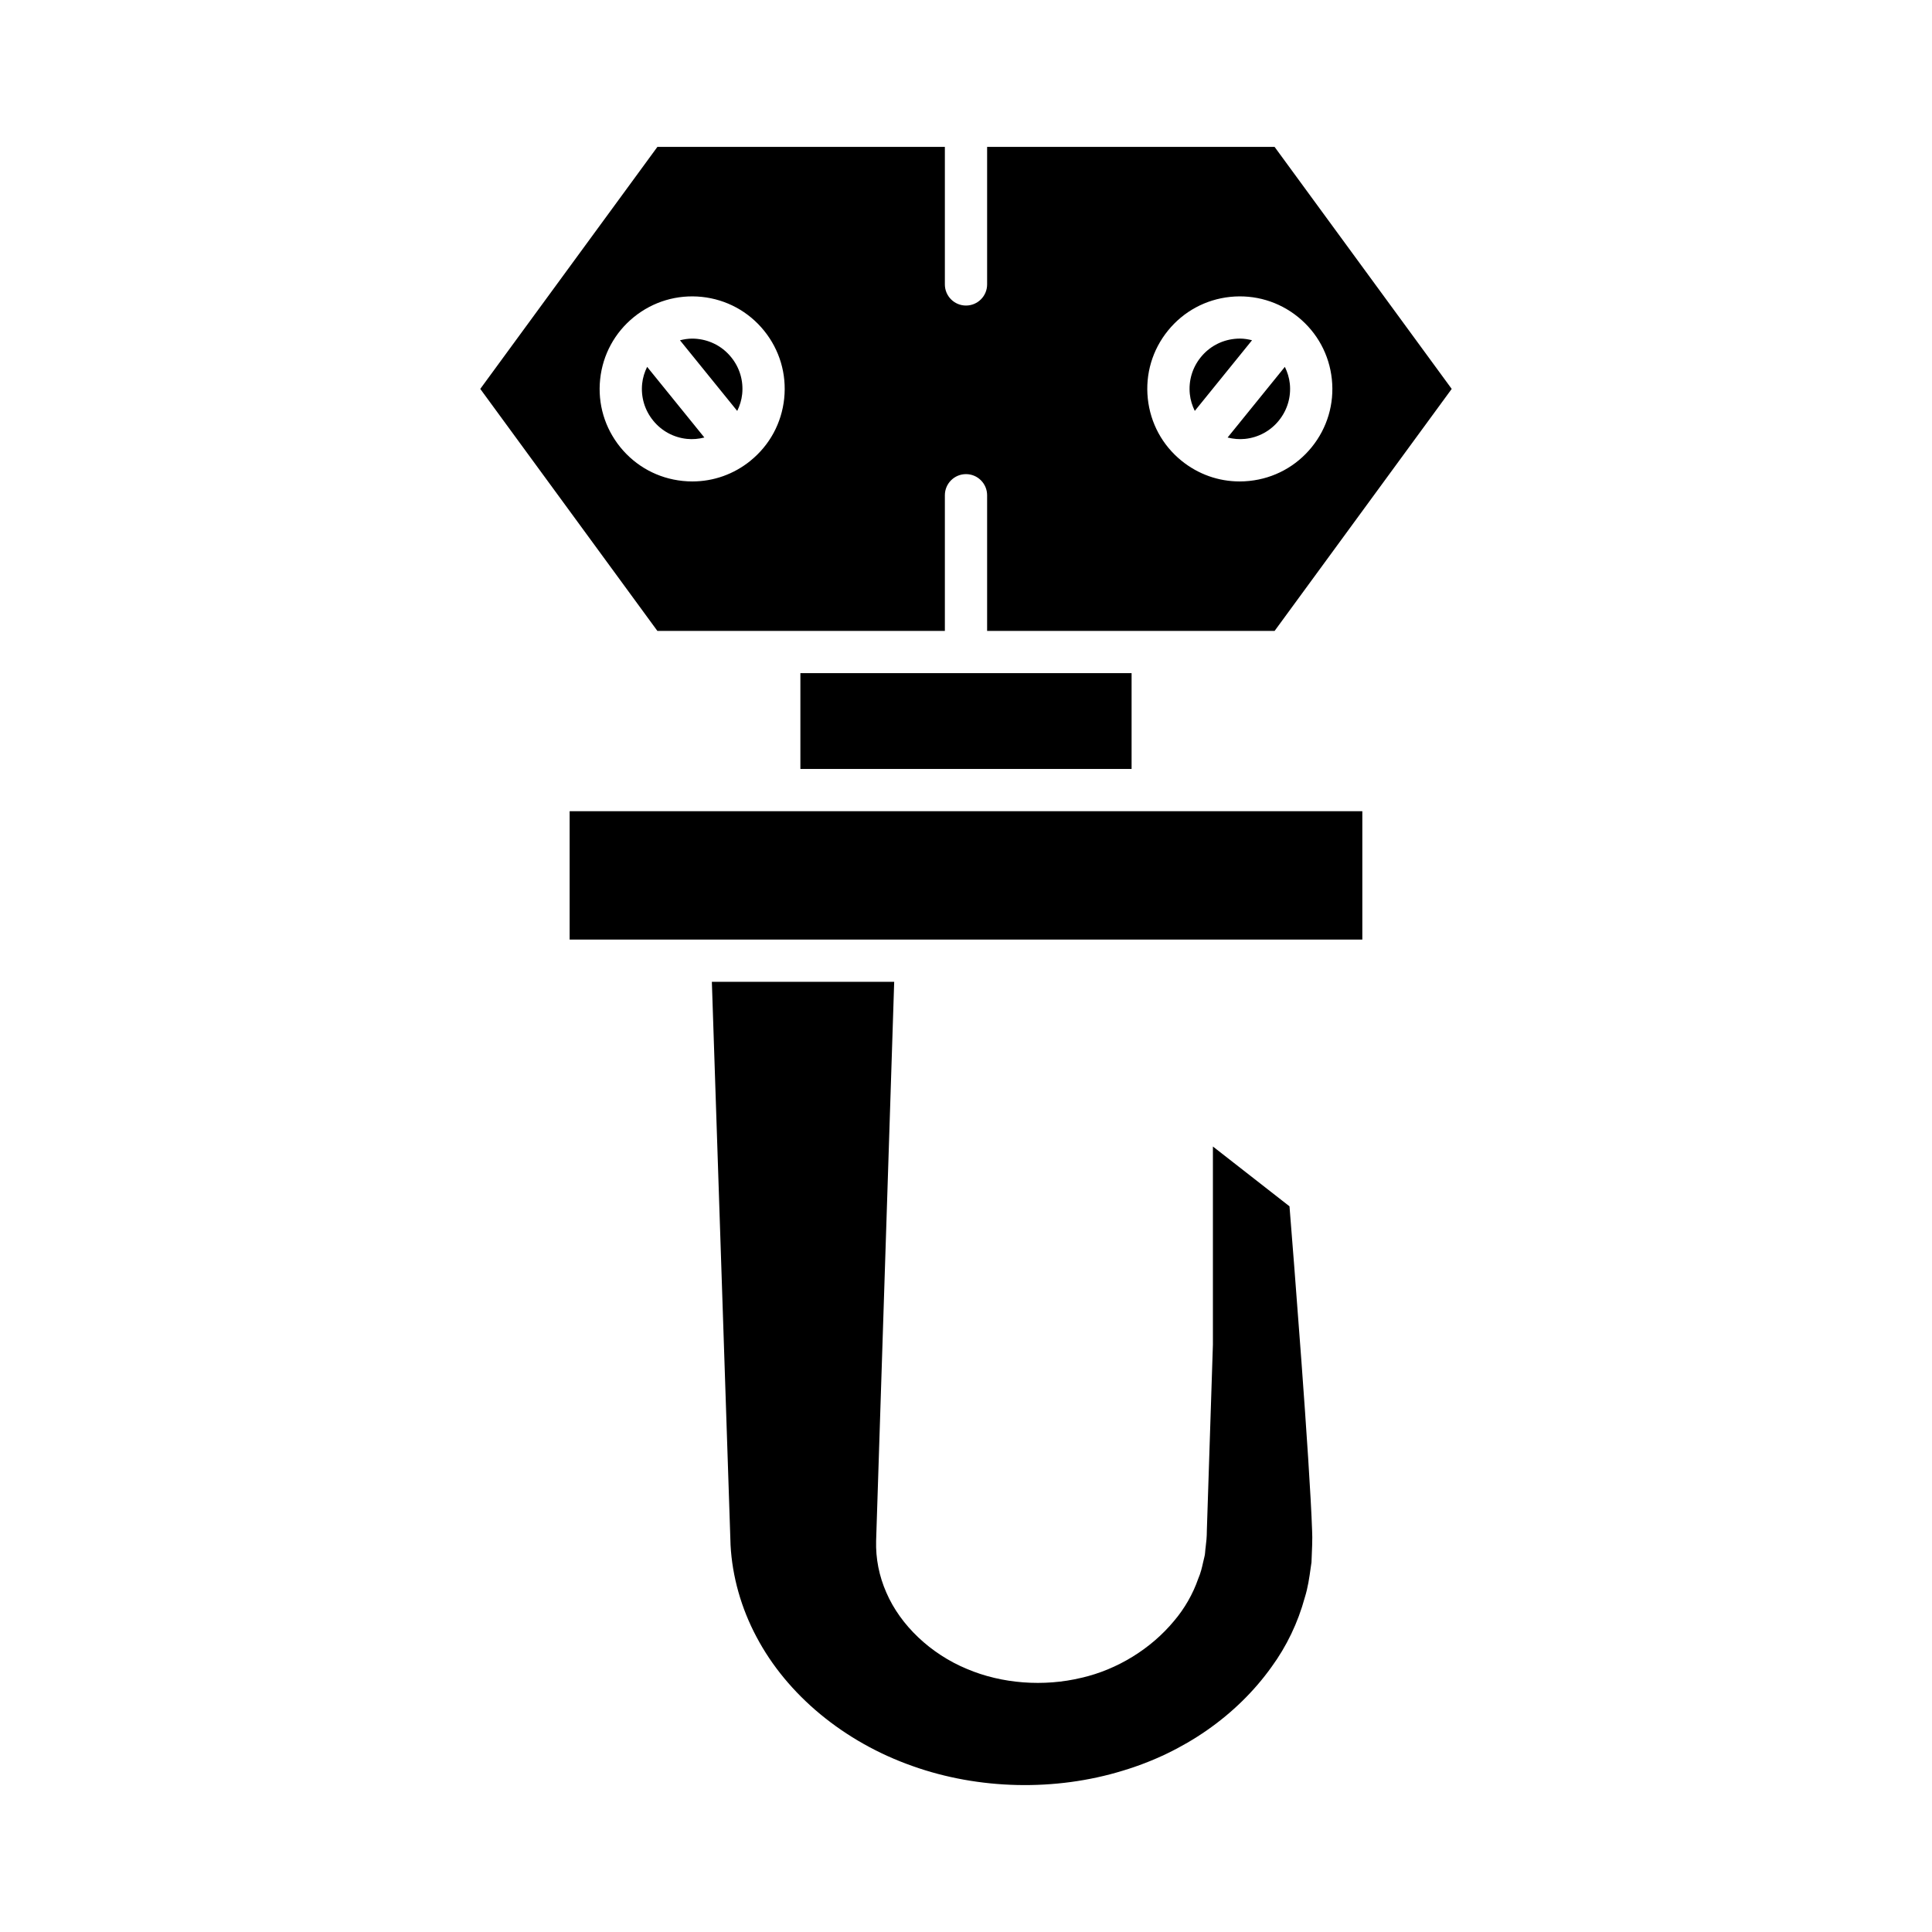 <?xml version="1.0" encoding="UTF-8"?>
<!-- Uploaded to: ICON Repo, www.svgrepo.com, Generator: ICON Repo Mixer Tools -->
<svg fill="#000000" width="800px" height="800px" version="1.1" viewBox="144 144 512 512" xmlns="http://www.w3.org/2000/svg">
 <g>
  <path d="m332.65 404.19 4.957 149.29c0.441 8.285 2.82 16.727 6.879 24.328 8.117 15.371 23.195 27.836 41.367 34.223 17.547 6.258 37.828 6.703 55.68 1.223 16.227-4.859 30.215-14.605 39.414-27.465 4.047-5.547 7.008-11.738 8.84-18.438 0.824-2.629 1.188-5.195 1.566-7.91l0.203-1.41c0.125-2.703 0.293-6.586 0.168-8.305-0.602-18.16-5-73.688-5.996-86.039l-20.297-15.852v52.531l-1.602 49.133c-0.004 1.902-0.16 3.18-0.305 4.367-0.059 0.504-0.125 0.988-0.16 1.562-0.023 0.402-0.086 0.797-0.191 1.184-0.133 0.473-0.234 0.953-0.34 1.434-0.273 1.242-0.617 2.793-1.316 4.391-1.367 3.945-3.57 7.824-6.391 11.137-6.106 7.375-15.043 12.883-24.465 15.043-10.059 2.441-21.188 1.598-30.426-2.336-9.605-3.977-17.602-11.547-21.344-20.23-1.93-4.383-2.844-9.02-2.711-13.75l4.789-148.11z"/>
  <path d="m294.96 358.98h210.07v34.016h-210.07z"/>
  <path d="m356.11 322.39h87.773v25.391h-87.773z"/>
  <path d="m472.59 233.73c-0.465 0-0.941 0.023-1.41 0.074-3.543 0.371-6.723 2.098-8.961 4.863-2.246 2.769-3.273 6.242-2.902 9.781 0.164 1.578 0.637 3.066 1.312 4.449l15.172-18.727c-1.047-0.262-2.113-0.441-3.211-0.441z"/>
  <path d="m328.82 233.81c-0.469-0.051-0.945-0.074-1.41-0.074-1.098 0-2.164 0.18-3.211 0.441l15.172 18.727c0.676-1.383 1.148-2.875 1.312-4.449 0.371-3.539-0.656-7.012-2.902-9.777-2.238-2.769-5.422-4.496-8.961-4.867z"/>
  <path d="m314.18 245.67c-0.371 3.539 0.66 7.012 2.902 9.773v0.004c2.234 2.762 5.418 4.492 8.961 4.863 1.566 0.168 3.125 0.012 4.621-0.367l-15.168-18.723c-0.68 1.387-1.152 2.875-1.316 4.449z"/>
  <path d="m481.78 182.93h-76.184v36.445c0 3.09-2.504 5.598-5.598 5.598s-5.598-2.508-5.598-5.598v-36.445h-76.184l-46.938 64.133 46.938 64.137 76.184 0.004v-35.957c0-3.09 2.504-5.598 5.598-5.598s5.598 2.508 5.598 5.598v35.957h76.184l46.938-64.137zm-129.96 66.688c-0.684 6.508-3.856 12.359-8.938 16.48-0.004 0.004-0.008 0.012-0.012 0.016-0.004 0-0.004 0.004-0.004 0.004-4.406 3.57-9.793 5.469-15.387 5.469-0.859 0-1.727-0.043-2.598-0.137-6.516-0.68-12.371-3.859-16.5-8.945-4.121-5.09-6.019-11.48-5.336-17.996 0.684-6.512 3.863-12.367 8.949-16.492 5.09-4.121 11.5-6.012 17.992-5.34 6.516 0.684 12.375 3.863 16.5 8.953 4.117 5.086 6.016 11.477 5.332 17.988zm123.3 21.832c-0.871 0.094-1.738 0.137-2.598 0.137-5.598 0-10.98-1.898-15.395-5.473-5.09-4.121-8.266-9.98-8.949-16.496-0.684-6.512 1.215-12.902 5.336-17.992 4.121-5.086 9.98-8.266 16.5-8.949 6.5-0.672 12.902 1.215 17.992 5.34 5.086 4.125 8.266 9.98 8.949 16.492 0.684 6.516-1.215 12.906-5.336 17.996-4.129 5.086-9.984 8.266-16.5 8.945z"/>
  <path d="m484.5 241.22-15.172 18.727c1.488 0.375 3.039 0.527 4.625 0.363 3.543-0.371 6.723-2.098 8.961-4.863v-0.004c2.242-2.766 3.273-6.234 2.902-9.773-0.168-1.574-0.641-3.062-1.316-4.449z"/>
 </g>
</svg>